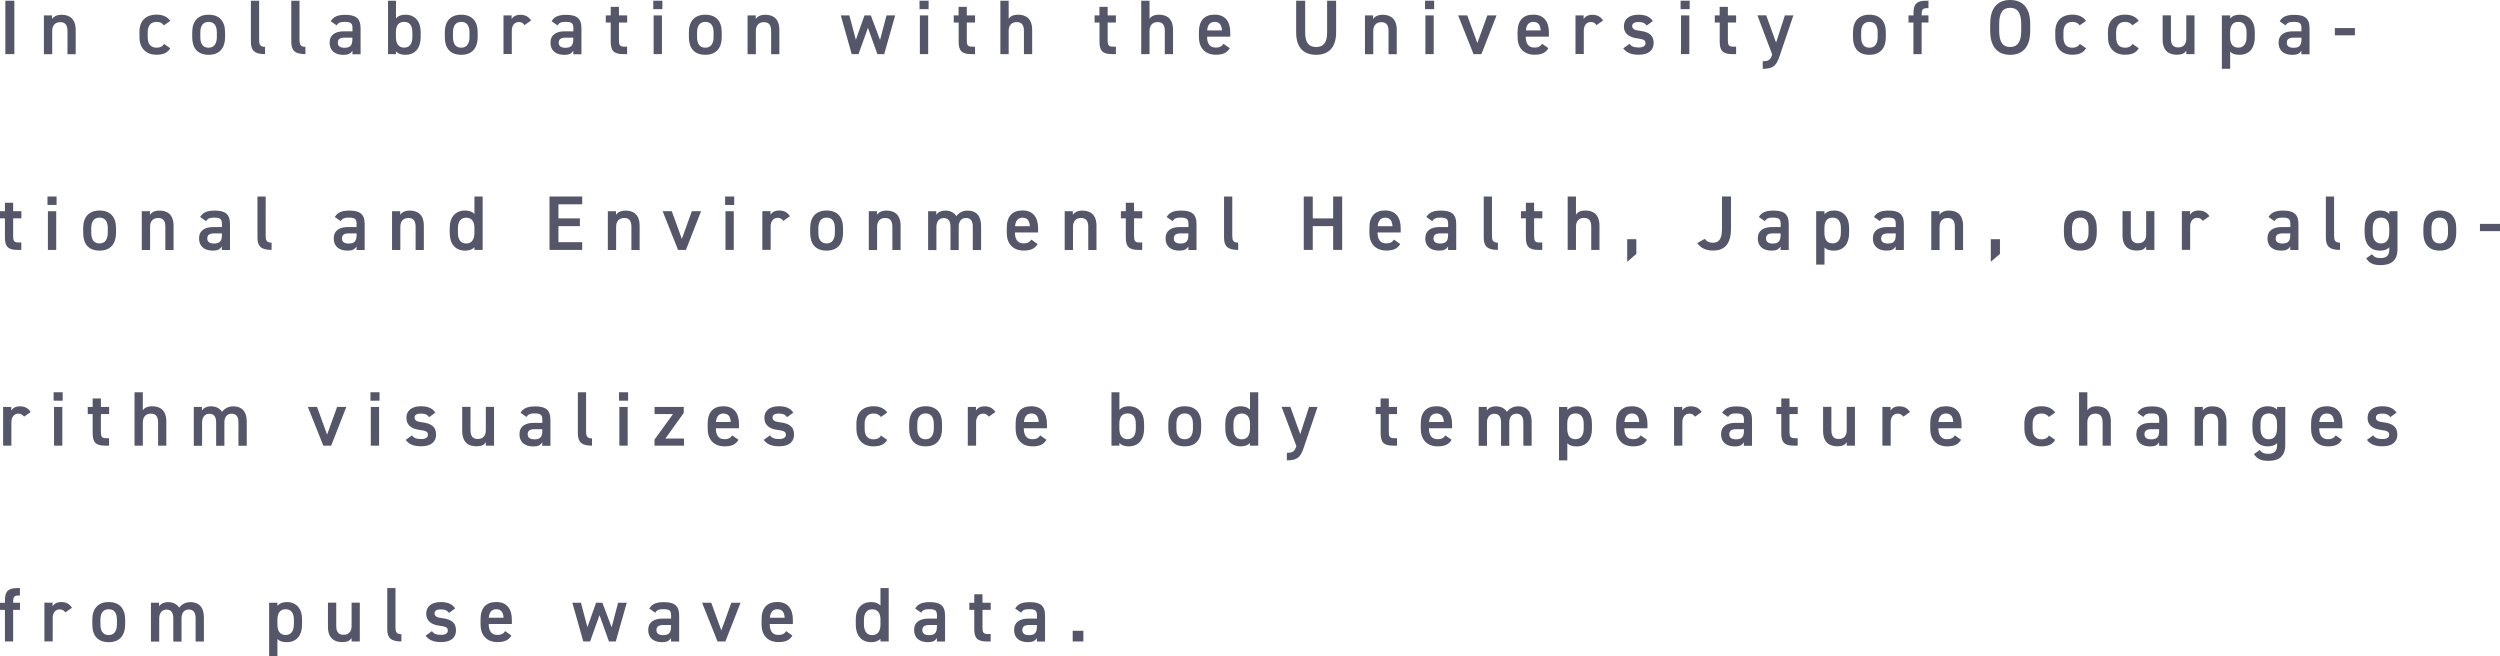 <?xml version="1.0" encoding="UTF-8"?><svg id="_レイヤー_2" xmlns="http://www.w3.org/2000/svg" viewBox="0 0 355.32 93.26"><defs><style>.cls-1{fill:#56566a;stroke-width:0px;}</style></defs><g id="_デザインアニメーション"><path class="cls-1" d="M2.04,7.69H.76V.1h1.28v7.59Z"/><path class="cls-1" d="M6.24,2.19h1.16v.5c.24-.33.64-.59,1.36-.59,1.13,0,2,.57,2,2.16v3.44h-1.17v-3.31c0-.97-.44-1.24-1.04-1.24-.73,0-1.13.5-1.13,1.23v3.32h-1.18V2.19Z"/><path class="cls-1" d="M24.2,6.85c-.36.65-1.01.93-1.96.93-1.54,0-2.42-.99-2.42-2.49v-.75c0-1.58.89-2.46,2.46-2.46.84,0,1.53.31,1.92.89l-.9.63c-.21-.3-.56-.49-1.03-.49-.86,0-1.28.55-1.28,1.5v.64c0,.86.31,1.53,1.28,1.53.46,0,.84-.17,1.04-.54l.89.62Z"/><path class="cls-1" d="M31.99,5.28c0,1.46-.72,2.51-2.33,2.51s-2.34-.99-2.34-2.51v-.69c0-1.62.86-2.5,2.34-2.5s2.33.88,2.33,2.5v.69ZM30.82,5.25v-.64c0-.96-.39-1.5-1.17-1.5s-1.18.55-1.18,1.5v.64c0,.86.29,1.53,1.18,1.53.84,0,1.17-.67,1.17-1.53Z"/><path class="cls-1" d="M35.65.1h1.18v5.59c0,.59.11.97.84.97v1.03c-1.43,0-2.01-.46-2.01-1.73V.1Z"/><path class="cls-1" d="M41.39.1h1.18v5.59c0,.59.11.97.84.97v1.03c-1.43,0-2.01-.46-2.01-1.73V.1Z"/><path class="cls-1" d="M48.91,4.45h1.19v-.46c0-.69-.26-.88-1.09-.88-.59,0-.89.07-1.16.5l-.85-.59c.4-.65.99-.91,2.08-.91,1.41,0,2.17.44,2.17,1.9v3.7h-1.16v-.51c-.26.43-.61.6-1.28.6-1.21,0-1.96-.62-1.96-1.72,0-1.18.87-1.63,2.05-1.63ZM50.09,5.35h-1.1c-.69,0-.98.24-.98.73s.37.71.93.71c.71,0,1.14-.22,1.14-1.18v-.26Z"/><path class="cls-1" d="M56.28,2.62c.3-.36.74-.53,1.32-.53,1.34,0,2.19.88,2.19,2.5v.69c0,1.46-.71,2.51-2.19,2.51-.62,0-1.05-.17-1.32-.5v.4h-1.13V.1h1.13v2.52ZM58.61,5.25v-.64c0-.96-.37-1.5-1.17-1.5s-1.16.53-1.17,1.43v.7c0,.86.31,1.53,1.17,1.53s1.17-.67,1.17-1.53Z"/><path class="cls-1" d="M67.89,5.28c0,1.46-.72,2.51-2.33,2.51s-2.34-.99-2.34-2.51v-.69c0-1.62.86-2.5,2.34-2.5s2.33.88,2.33,2.5v.69ZM66.73,5.25v-.64c0-.96-.39-1.5-1.17-1.5s-1.18.55-1.18,1.5v.64c0,.86.29,1.53,1.18,1.53.84,0,1.17-.67,1.17-1.53Z"/><path class="cls-1" d="M74.54,3.56c-.18-.25-.42-.43-.79-.43-.59,0-1.01.44-1.01,1.23v3.32h-1.18V2.19h1.16v.5c.21-.32.58-.59,1.23-.59.7,0,1.19.27,1.53.81l-.93.66Z"/><path class="cls-1" d="M80.3,4.45h1.19v-.46c0-.69-.26-.88-1.09-.88-.59,0-.89.07-1.16.5l-.85-.59c.4-.65.99-.91,2.08-.91,1.41,0,2.17.44,2.17,1.9v3.7h-1.16v-.51c-.26.43-.61.6-1.28.6-1.21,0-1.96-.62-1.96-1.72,0-1.18.87-1.63,2.05-1.63ZM81.49,5.35h-1.1c-.69,0-.98.24-.98.73s.37.71.93.71c.71,0,1.14-.22,1.14-1.18v-.26Z"/><path class="cls-1" d="M86.1,2.19h.7V.98h1.17v1.21h1.17v1.01h-1.17v2.52c0,.64.1.91.71.91h.45v1.06h-.54c-1.32,0-1.79-.45-1.79-1.75v-2.74h-.7v-1.01Z"/><path class="cls-1" d="M92.85.1h1.29v1.2h-1.29V.1ZM92.9,2.19h1.18v5.5h-1.18V2.19Z"/><path class="cls-1" d="M102.58,5.28c0,1.46-.72,2.51-2.33,2.51s-2.34-.99-2.34-2.51v-.69c0-1.62.86-2.5,2.34-2.5s2.33.88,2.33,2.5v.69ZM101.42,5.25v-.64c0-.96-.39-1.5-1.17-1.5s-1.18.55-1.18,1.5v.64c0,.86.29,1.53,1.18,1.53.84,0,1.17-.67,1.17-1.53Z"/><path class="cls-1" d="M106.25,2.19h1.16v.5c.24-.33.64-.59,1.36-.59,1.13,0,2,.57,2,2.16v3.44h-1.17v-3.31c0-.97-.44-1.24-1.04-1.24-.73,0-1.13.5-1.13,1.23v3.32h-1.18V2.19Z"/><path class="cls-1" d="M122.03,7.69h-.98l-1.55-5.5h1.22l.92,3.47,1.23-3.47h.9l1.31,3.49.92-3.49h1.23l-1.56,5.5h-.97l-1.34-3.74-1.34,3.74Z"/><path class="cls-1" d="M130.69.1h1.29v1.2h-1.29V.1ZM130.74,2.19h1.18v5.5h-1.18V2.19Z"/><path class="cls-1" d="M135.54,2.19h.7V.98h1.17v1.21h1.17v1.01h-1.17v2.52c0,.64.1.91.72.91h.45v1.06h-.54c-1.32,0-1.79-.45-1.79-1.75v-2.74h-.7v-1.01Z"/><path class="cls-1" d="M142.18.1h1.18v2.56c.23-.33.63-.57,1.34-.57,1.13,0,2,.57,2,2.16v3.44h-1.17v-3.31c0-.97-.44-1.24-1.04-1.24-.73,0-1.13.5-1.13,1.23v3.32h-1.18V.1Z"/><path class="cls-1" d="M155.56,2.19h.7V.98h1.17v1.21h1.17v1.01h-1.17v2.52c0,.64.1.91.72.91h.45v1.06h-.54c-1.32,0-1.79-.45-1.79-1.75v-2.74h-.7v-1.01Z"/><path class="cls-1" d="M162.2.1h1.18v2.56c.23-.33.63-.57,1.34-.57,1.13,0,2,.57,2,2.16v3.44h-1.17v-3.31c0-.97-.44-1.24-1.04-1.24-.73,0-1.13.5-1.13,1.23v3.32h-1.18V.1Z"/><path class="cls-1" d="M174.78,6.85c-.39.67-1,.93-1.97.93-1.57,0-2.41-1.02-2.41-2.49v-.75c0-1.62.79-2.46,2.23-2.46s2.22.9,2.22,2.53v.6h-3.29v.02c0,.86.33,1.53,1.2,1.53.65,0,.91-.2,1.13-.54l.88.62ZM171.57,4.32h2.1c-.04-.8-.37-1.21-1.04-1.21s-1,.46-1.06,1.21Z"/><path class="cls-1" d="M189.9.1v4.51c0,2.24-1.16,3.18-2.84,3.18s-2.84-.93-2.84-3.17V.1h1.28v4.52c0,1.45.52,2.06,1.56,2.06s1.56-.61,1.56-2.06V.1h1.28Z"/><path class="cls-1" d="M194,2.19h1.16v.5c.24-.33.64-.59,1.36-.59,1.13,0,2,.57,2,2.16v3.44h-1.17v-3.31c0-.97-.44-1.24-1.04-1.24-.73,0-1.13.5-1.13,1.23v3.32h-1.18V2.19Z"/><path class="cls-1" d="M202.54.1h1.29v1.2h-1.29V.1ZM202.59,2.19h1.18v5.5h-1.18V2.19Z"/><path class="cls-1" d="M212.7,2.19l-2.15,5.5h-1.12l-2.19-5.5h1.3l1.43,3.93,1.42-3.93h1.31Z"/><path class="cls-1" d="M220.07,6.85c-.39.67-1,.93-1.97.93-1.57,0-2.41-1.02-2.41-2.49v-.75c0-1.62.79-2.46,2.23-2.46s2.22.9,2.22,2.53v.6h-3.29v.02c0,.86.33,1.53,1.2,1.53.65,0,.91-.2,1.13-.54l.88.62ZM216.87,4.32h2.1c-.04-.8-.37-1.21-1.04-1.21s-1,.46-1.06,1.21Z"/><path class="cls-1" d="M226.9,3.56c-.18-.25-.42-.43-.79-.43-.59,0-1.01.44-1.01,1.23v3.32h-1.18V2.19h1.16v.5c.21-.32.58-.59,1.23-.59.7,0,1.19.27,1.53.81l-.93.66Z"/><path class="cls-1" d="M234.04,3.63c-.26-.34-.54-.5-1.2-.5-.5,0-.86.17-.86.56,0,.46.41.6,1.04.68,1.22.14,2.01.57,2.01,1.74,0,1.01-.69,1.67-2.11,1.67-1.12,0-1.76-.31-2.21-.91l.89-.64c.25.34.58.52,1.31.52.61,0,.96-.22.96-.6,0-.45-.29-.58-1.14-.69-1.04-.13-1.93-.57-1.93-1.73,0-.98.72-1.64,2.06-1.64.9,0,1.62.23,2.05.91l-.87.63Z"/><path class="cls-1" d="M238.86.1h1.29v1.2h-1.29V.1ZM238.92,2.19h1.18v5.5h-1.18V2.19Z"/><path class="cls-1" d="M243.71,2.19h.7V.98h1.17v1.21h1.17v1.01h-1.17v2.52c0,.64.1.91.72.91h.45v1.06h-.54c-1.32,0-1.79-.45-1.79-1.75v-2.74h-.7v-1.01Z"/><path class="cls-1" d="M251.03,2.19l1.4,3.87,1.25-3.87h1.21l-1.94,5.72c-.47,1.41-.88,1.87-2.42,1.87v-1.08c.77,0,1.08-.12,1.35-.95l-2.1-5.57h1.24Z"/><path class="cls-1" d="M268.03,5.28c0,1.46-.71,2.51-2.33,2.51s-2.34-.99-2.34-2.51v-.69c0-1.62.86-2.5,2.34-2.5s2.33.88,2.33,2.5v.69ZM266.87,5.25v-.64c0-.96-.38-1.5-1.17-1.5s-1.18.55-1.18,1.5v.64c0,.86.29,1.53,1.18,1.53.84,0,1.17-.67,1.17-1.53Z"/><path class="cls-1" d="M271.96,2.19v-.34c0-1.3.47-1.75,1.79-1.75h.34v1.06h-.25c-.62,0-.72.28-.72.91v.12h.97v1.01h-.97v4.49h-1.17V3.2h-.7v-1.01h.7Z"/><path class="cls-1" d="M285.7,7.79c-1.69,0-2.84-1.02-2.84-3.41v-.97c0-2.39,1.14-3.41,2.84-3.41s2.85,1.02,2.85,3.41v.97c0,2.39-1.14,3.41-2.85,3.41ZM284.14,4.38c0,1.64.55,2.3,1.56,2.3s1.57-.66,1.57-2.3v-.97c0-1.64-.56-2.3-1.57-2.3s-1.56.66-1.56,2.3v.97Z"/><path class="cls-1" d="M296.49,6.85c-.36.65-1.01.93-1.96.93-1.54,0-2.42-.99-2.42-2.49v-.75c0-1.58.89-2.46,2.46-2.46.84,0,1.53.31,1.91.89l-.9.63c-.21-.3-.56-.49-1.03-.49-.86,0-1.28.55-1.28,1.5v.64c0,.86.31,1.53,1.28,1.53.46,0,.84-.17,1.05-.54l.89.62Z"/><path class="cls-1" d="M303.98,6.85c-.36.65-1.01.93-1.96.93-1.54,0-2.42-.99-2.42-2.49v-.75c0-1.58.89-2.46,2.46-2.46.84,0,1.53.31,1.91.89l-.9.63c-.21-.3-.56-.49-1.03-.49-.86,0-1.28.55-1.28,1.5v.64c0,.86.31,1.53,1.28,1.53.46,0,.84-.17,1.05-.54l.89.62Z"/><path class="cls-1" d="M311.89,7.69h-1.16v-.5c-.25.4-.58.59-1.35.59-1.13,0-2.01-.58-2.01-2.17v-3.43h1.18v3.31c0,.98.44,1.25,1.06,1.25.73,0,1.12-.48,1.12-1.24v-3.32h1.17v5.5Z"/><path class="cls-1" d="M320.47,5.3c0,1.43-.7,2.49-2.17,2.49-.64,0-1.06-.15-1.33-.45v2.44h-1.18V2.19h1.18v.44c.28-.34.72-.54,1.34-.54,1.32,0,2.16.89,2.16,2.46v.75ZM319.3,5.25v-.64c0-.96-.39-1.5-1.17-1.5s-1.15.53-1.17,1.43v.7c0,.86.28,1.53,1.17,1.53.84,0,1.17-.67,1.17-1.53Z"/><path class="cls-1" d="M325.91,4.45h1.19v-.46c0-.69-.26-.88-1.09-.88-.59,0-.89.07-1.16.5l-.85-.59c.4-.65.99-.91,2.08-.91,1.41,0,2.17.44,2.17,1.9v3.7h-1.16v-.51c-.26.43-.6.6-1.28.6-1.21,0-1.96-.62-1.96-1.72,0-1.18.87-1.63,2.05-1.63ZM327.1,5.35h-1.1c-.69,0-.98.24-.98.73s.37.71.94.71c.71,0,1.14-.22,1.14-1.18v-.26Z"/><path class="cls-1" d="M331.85,3.99h2.85v1.03h-2.85v-1.03Z"/><path class="cls-1" d="M0,30.02h.7v-1.21h1.17v1.21h1.17v1.01h-1.17v2.52c0,.64.1.91.71.91h.45v1.06h-.54c-1.32,0-1.79-.45-1.79-1.75v-2.74h-.7v-1.01Z"/><path class="cls-1" d="M6.75,27.93h1.29v1.2h-1.29v-1.2ZM6.81,30.02h1.18v5.5h-1.18v-5.5Z"/><path class="cls-1" d="M16.49,33.11c0,1.46-.72,2.51-2.33,2.51s-2.34-.99-2.34-2.51v-.69c0-1.62.86-2.5,2.34-2.5s2.33.88,2.33,2.5v.69ZM15.32,33.07v-.64c0-.96-.39-1.5-1.17-1.5s-1.18.55-1.18,1.5v.64c0,.86.29,1.53,1.18,1.53.84,0,1.17-.67,1.17-1.53Z"/><path class="cls-1" d="M20.15,30.02h1.16v.5c.24-.33.64-.59,1.36-.59,1.13,0,2,.57,2,2.16v3.44h-1.17v-3.31c0-.97-.44-1.24-1.04-1.24-.73,0-1.13.5-1.13,1.23v3.32h-1.18v-5.5Z"/><path class="cls-1" d="M30.35,32.27h1.19v-.46c0-.69-.26-.88-1.09-.88-.59,0-.89.07-1.16.5l-.85-.59c.4-.65.99-.91,2.08-.91,1.41,0,2.17.44,2.17,1.9v3.7h-1.16v-.51c-.26.43-.6.6-1.28.6-1.21,0-1.96-.62-1.96-1.72,0-1.18.87-1.63,2.05-1.63ZM31.54,33.17h-1.1c-.69,0-.98.24-.98.73s.37.71.94.71c.71,0,1.14-.22,1.14-1.18v-.26Z"/><path class="cls-1" d="M36.58,27.93h1.18v5.59c0,.59.11.97.84.97v1.03c-1.43,0-2.01-.46-2.01-1.73v-5.86Z"/><path class="cls-1" d="M49.49,32.27h1.19v-.46c0-.69-.26-.88-1.09-.88-.59,0-.89.07-1.16.5l-.85-.59c.4-.65.99-.91,2.08-.91,1.41,0,2.17.44,2.17,1.9v3.7h-1.16v-.51c-.26.43-.6.6-1.28.6-1.21,0-1.96-.62-1.96-1.72,0-1.18.87-1.63,2.05-1.63ZM50.68,33.17h-1.1c-.69,0-.98.24-.98.73s.37.71.94.71c.71,0,1.14-.22,1.14-1.18v-.26Z"/><path class="cls-1" d="M55.72,30.02h1.16v.5c.24-.33.64-.59,1.36-.59,1.13,0,2,.57,2,2.16v3.44h-1.17v-3.31c0-.97-.44-1.24-1.04-1.24-.73,0-1.13.5-1.13,1.23v3.32h-1.18v-5.5Z"/><path class="cls-1" d="M67.43,27.93h1.17v7.59h-1.17v-.38c-.3.31-.72.48-1.32.48-1.46,0-2.19-1.04-2.19-2.49v-.75c0-1.58.86-2.46,2.19-2.46.57,0,1.01.17,1.32.48v-2.47ZM67.43,33.07v-.7c0-.9-.41-1.43-1.17-1.43s-1.18.54-1.18,1.5v.64c0,.86.33,1.53,1.18,1.53s1.17-.67,1.17-1.53Z"/><path class="cls-1" d="M82.75,27.93v1.11h-3.38v2h3.05v1.1h-3.05v2.28h3.38v1.1h-4.65v-7.59h4.65Z"/><path class="cls-1" d="M86.39,30.02h1.16v.5c.24-.33.64-.59,1.36-.59,1.13,0,2,.57,2,2.16v3.44h-1.17v-3.31c0-.97-.44-1.24-1.04-1.24-.73,0-1.13.5-1.13,1.23v3.32h-1.18v-5.5Z"/><path class="cls-1" d="M99.64,30.02l-2.15,5.5h-1.12l-2.19-5.5h1.3l1.43,3.93,1.42-3.93h1.31Z"/><path class="cls-1" d="M103.06,27.93h1.29v1.2h-1.29v-1.2ZM103.11,30.02h1.18v5.5h-1.18v-5.5Z"/><path class="cls-1" d="M111.33,31.39c-.18-.25-.42-.43-.79-.43-.59,0-1.01.44-1.01,1.23v3.32h-1.18v-5.5h1.16v.5c.21-.32.58-.59,1.23-.59.7,0,1.19.27,1.53.81l-.93.66Z"/><path class="cls-1" d="M119.82,33.11c0,1.46-.71,2.51-2.33,2.51s-2.34-.99-2.34-2.51v-.69c0-1.62.86-2.5,2.34-2.5s2.33.88,2.33,2.5v.69ZM118.66,33.07v-.64c0-.96-.38-1.5-1.17-1.5s-1.18.55-1.18,1.5v.64c0,.86.29,1.53,1.18,1.53.84,0,1.17-.67,1.17-1.53Z"/><path class="cls-1" d="M123.48,30.02h1.16v.5c.24-.33.64-.59,1.36-.59,1.13,0,2,.57,2,2.16v3.44h-1.17v-3.31c0-.97-.44-1.24-1.04-1.24-.73,0-1.13.5-1.13,1.23v3.32h-1.18v-5.5Z"/><path class="cls-1" d="M131.91,30.02h1.16v.5c.22-.33.64-.59,1.29-.59.69,0,1.24.27,1.57.79.36-.5.92-.79,1.61-.79,1.19,0,1.9.73,1.9,2.16v3.44h-1.18v-3.31c0-.9-.37-1.24-.98-1.24s-1,.44-1.02,1.18v3.38h-1.17v-3.31c0-.94-.41-1.24-.97-1.24-.6,0-1.03.46-1.03,1.23v3.32h-1.18v-5.5Z"/><path class="cls-1" d="M147.47,34.68c-.38.67-1,.93-1.97.93-1.57,0-2.41-1.02-2.41-2.49v-.75c0-1.62.79-2.46,2.23-2.46s2.22.9,2.22,2.53v.6h-3.29v.02c0,.86.33,1.53,1.2,1.53.65,0,.91-.2,1.13-.54l.88.62ZM144.27,32.15h2.1c-.04-.8-.37-1.21-1.04-1.21s-1,.46-1.06,1.21Z"/><path class="cls-1" d="M151.32,30.02h1.16v.5c.24-.33.64-.59,1.36-.59,1.13,0,2,.57,2,2.16v3.44h-1.17v-3.31c0-.97-.44-1.24-1.04-1.24-.73,0-1.13.5-1.13,1.23v3.32h-1.18v-5.5Z"/><path class="cls-1" d="M159.31,30.02h.7v-1.21h1.17v1.21h1.17v1.01h-1.17v2.52c0,.64.1.91.71.91h.45v1.06h-.54c-1.32,0-1.79-.45-1.79-1.75v-2.74h-.7v-1.01Z"/><path class="cls-1" d="M167.72,32.27h1.19v-.46c0-.69-.26-.88-1.09-.88-.59,0-.89.07-1.16.5l-.85-.59c.4-.65.99-.91,2.08-.91,1.41,0,2.17.44,2.17,1.9v3.7h-1.16v-.51c-.26.43-.61.6-1.28.6-1.21,0-1.96-.62-1.96-1.72,0-1.18.87-1.63,2.05-1.63ZM168.91,33.17h-1.1c-.69,0-.98.24-.98.73s.37.71.93.71c.71,0,1.14-.22,1.14-1.18v-.26Z"/><path class="cls-1" d="M173.96,27.93h1.18v5.59c0,.59.11.97.84.97v1.03c-1.43,0-2.01-.46-2.01-1.73v-5.86Z"/><path class="cls-1" d="M186.58,31.04h2.9v-3.11h1.28v7.59h-1.28v-3.38h-2.9v3.38h-1.28v-7.59h1.28v3.11Z"/><path class="cls-1" d="M199.01,34.68c-.38.67-1,.93-1.97.93-1.57,0-2.41-1.02-2.41-2.49v-.75c0-1.62.79-2.46,2.23-2.46s2.22.9,2.22,2.53v.6h-3.29v.02c0,.86.33,1.53,1.2,1.53.65,0,.91-.2,1.13-.54l.88.62ZM195.81,32.15h2.1c-.04-.8-.37-1.21-1.04-1.21s-1,.46-1.06,1.21Z"/><path class="cls-1" d="M204.63,32.27h1.19v-.46c0-.69-.26-.88-1.09-.88-.59,0-.89.07-1.16.5l-.85-.59c.4-.65.99-.91,2.08-.91,1.41,0,2.17.44,2.17,1.9v3.7h-1.16v-.51c-.26.43-.61.6-1.28.6-1.21,0-1.96-.62-1.96-1.72,0-1.18.87-1.63,2.05-1.63ZM205.82,33.17h-1.1c-.69,0-.98.24-.98.73s.37.71.93.71c.71,0,1.14-.22,1.14-1.18v-.26Z"/><path class="cls-1" d="M210.87,27.93h1.18v5.59c0,.59.11.97.84.97v1.03c-1.43,0-2.01-.46-2.01-1.73v-5.86Z"/><path class="cls-1" d="M216.17,30.02h.7v-1.21h1.17v1.21h1.17v1.01h-1.17v2.52c0,.64.1.91.71.91h.45v1.06h-.54c-1.32,0-1.79-.45-1.79-1.75v-2.74h-.7v-1.01Z"/><path class="cls-1" d="M222.81,27.93h1.18v2.56c.23-.33.63-.57,1.34-.57,1.13,0,2,.57,2,2.16v3.44h-1.17v-3.31c0-.97-.44-1.24-1.04-1.24-.73,0-1.13.5-1.13,1.23v3.32h-1.18v-7.59Z"/><path class="cls-1" d="M232.57,36.09l-1.3,1.11v-3.2h1.3v2.09Z"/><path class="cls-1" d="M242.29,33.95c.24.33.62.55,1.11.55.89,0,1.34-.48,1.34-1.99v-4.59h1.28v4.59c0,2.25-.97,3.1-2.56,3.1-.97,0-1.76-.35-2.23-1.06l1.07-.61Z"/><path class="cls-1" d="M251.89,32.27h1.19v-.46c0-.69-.26-.88-1.09-.88-.59,0-.89.07-1.16.5l-.85-.59c.4-.65.99-.91,2.08-.91,1.41,0,2.17.44,2.17,1.9v3.7h-1.16v-.51c-.26.43-.61.6-1.28.6-1.21,0-1.96-.62-1.96-1.72,0-1.18.87-1.63,2.05-1.63ZM253.08,33.17h-1.1c-.69,0-.98.24-.98.73s.37.71.93.71c.71,0,1.14-.22,1.14-1.18v-.26Z"/><path class="cls-1" d="M262.81,33.13c0,1.43-.7,2.49-2.17,2.49-.64,0-1.06-.15-1.33-.45v2.44h-1.18v-7.59h1.18v.44c.27-.34.71-.54,1.34-.54,1.32,0,2.16.89,2.16,2.46v.75ZM261.64,33.07v-.64c0-.96-.38-1.5-1.17-1.5s-1.16.53-1.17,1.43v.7c0,.86.27,1.53,1.17,1.53.84,0,1.17-.67,1.17-1.53Z"/><path class="cls-1" d="M268.25,32.27h1.19v-.46c0-.69-.26-.88-1.09-.88-.59,0-.89.07-1.16.5l-.85-.59c.4-.65.99-.91,2.08-.91,1.41,0,2.17.44,2.17,1.9v3.7h-1.16v-.51c-.26.43-.6.6-1.28.6-1.21,0-1.96-.62-1.96-1.72,0-1.18.87-1.63,2.05-1.63ZM269.44,33.17h-1.1c-.69,0-.98.24-.98.73s.37.71.94.71c.71,0,1.14-.22,1.14-1.18v-.26Z"/><path class="cls-1" d="M274.49,30.02h1.16v.5c.24-.33.64-.59,1.36-.59,1.13,0,2,.57,2,2.16v3.44h-1.17v-3.31c0-.97-.44-1.24-1.04-1.24-.73,0-1.13.5-1.13,1.23v3.32h-1.18v-5.5Z"/><path class="cls-1" d="M284.25,36.09l-1.3,1.11v-3.2h1.3v2.09Z"/><path class="cls-1" d="M298.01,33.11c0,1.46-.71,2.51-2.33,2.51s-2.34-.99-2.34-2.51v-.69c0-1.62.86-2.5,2.34-2.5s2.33.88,2.33,2.5v.69ZM296.84,33.07v-.64c0-.96-.38-1.5-1.17-1.5s-1.18.55-1.18,1.5v.64c0,.86.29,1.53,1.18,1.53.84,0,1.17-.67,1.17-1.53Z"/><path class="cls-1" d="M306.19,35.52h-1.16v-.5c-.25.4-.58.59-1.35.59-1.13,0-2.01-.58-2.01-2.17v-3.43h1.18v3.31c0,.98.44,1.25,1.06,1.25.73,0,1.12-.48,1.12-1.24v-3.32h1.17v5.5Z"/><path class="cls-1" d="M313.08,31.39c-.18-.25-.42-.43-.79-.43-.59,0-1.01.44-1.01,1.23v3.32h-1.18v-5.5h1.16v.5c.21-.32.58-.59,1.23-.59.7,0,1.19.27,1.53.81l-.93.66Z"/><path class="cls-1" d="M324.33,32.27h1.19v-.46c0-.69-.26-.88-1.09-.88-.59,0-.89.07-1.16.5l-.85-.59c.4-.65.99-.91,2.08-.91,1.41,0,2.17.44,2.17,1.9v3.7h-1.16v-.51c-.26.43-.61.6-1.28.6-1.21,0-1.96-.62-1.96-1.72,0-1.18.87-1.63,2.05-1.63ZM325.52,33.17h-1.1c-.69,0-.98.24-.98.73s.37.71.93.71c.71,0,1.14-.22,1.14-1.18v-.26Z"/><path class="cls-1" d="M330.56,27.93h1.18v5.59c0,.59.11.97.84.97v1.03c-1.43,0-2.01-.46-2.01-1.73v-5.86Z"/><path class="cls-1" d="M339.58,30.02h1.17v5.39c0,1.69-.97,2.27-2.4,2.27-.99,0-1.61-.25-2.05-.96l.83-.59c.24.36.58.55,1.19.55.88,0,1.27-.37,1.27-1.27v-.25c-.3.31-.74.46-1.32.46-1.46,0-2.19-1.04-2.19-2.49v-.75c0-1.58.86-2.46,2.19-2.46.59,0,1.02.18,1.32.48v-.38ZM339.58,33.07v-.64c0-.95-.38-1.5-1.17-1.5s-1.18.54-1.18,1.5v.64c0,.86.33,1.53,1.18,1.53s1.17-.67,1.17-1.53Z"/><path class="cls-1" d="M349.1,33.11c0,1.46-.72,2.51-2.33,2.51s-2.34-.99-2.34-2.51v-.69c0-1.62.86-2.5,2.34-2.5s2.33.88,2.33,2.5v.69ZM347.93,33.07v-.64c0-.96-.39-1.5-1.17-1.5s-1.18.55-1.18,1.5v.64c0,.86.29,1.53,1.18,1.53.84,0,1.17-.67,1.17-1.53Z"/><path class="cls-1" d="M352.47,31.82h2.85v1.03h-2.85v-1.03Z"/><path class="cls-1" d="M3.42,59.22c-.18-.25-.42-.43-.79-.43-.59,0-1.01.44-1.01,1.23v3.32H.44v-5.5h1.16v.5c.21-.32.58-.59,1.23-.59.7,0,1.19.27,1.53.81l-.94.66Z"/><path class="cls-1" d="M7.62,55.75h1.29v1.2h-1.29v-1.2ZM7.68,57.84h1.18v5.5h-1.18v-5.5Z"/><path class="cls-1" d="M12.47,57.84h.7v-1.21h1.17v1.21h1.17v1.01h-1.17v2.52c0,.64.1.91.71.91h.45v1.06h-.54c-1.32,0-1.79-.45-1.79-1.75v-2.74h-.7v-1.01Z"/><path class="cls-1" d="M19.12,55.75h1.18v2.56c.23-.33.63-.57,1.34-.57,1.13,0,2,.57,2,2.16v3.44h-1.17v-3.31c0-.97-.44-1.24-1.04-1.24-.73,0-1.13.5-1.13,1.23v3.32h-1.18v-7.59Z"/><path class="cls-1" d="M27.54,57.84h1.16v.5c.22-.33.64-.59,1.29-.59.69,0,1.24.27,1.57.79.36-.5.92-.79,1.61-.79,1.19,0,1.9.73,1.9,2.16v3.44h-1.18v-3.31c0-.9-.37-1.24-.98-1.24s-1,.44-1.02,1.18v3.38h-1.17v-3.31c0-.94-.41-1.24-.97-1.24-.61,0-1.03.46-1.03,1.23v3.32h-1.18v-5.5Z"/><path class="cls-1" d="M49.22,57.84l-2.15,5.5h-1.12l-2.19-5.5h1.3l1.43,3.93,1.42-3.93h1.31Z"/><path class="cls-1" d="M52.65,55.75h1.29v1.2h-1.29v-1.2ZM52.7,57.84h1.18v5.5h-1.18v-5.5Z"/><path class="cls-1" d="M60.98,59.28c-.26-.34-.54-.5-1.2-.5-.5,0-.86.17-.86.56,0,.46.41.6,1.05.68,1.22.14,2.01.57,2.01,1.74,0,1.01-.69,1.67-2.11,1.67-1.12,0-1.76-.31-2.21-.91l.89-.64c.25.34.58.52,1.31.52.6,0,.96-.22.96-.6,0-.45-.29-.58-1.14-.69-1.04-.13-1.92-.57-1.92-1.73,0-.98.71-1.64,2.06-1.64.9,0,1.62.23,2.05.91l-.87.63Z"/><path class="cls-1" d="M70.21,63.34h-1.16v-.5c-.25.4-.58.59-1.35.59-1.13,0-2.01-.58-2.01-2.17v-3.43h1.18v3.31c0,.98.44,1.25,1.06,1.25.73,0,1.12-.48,1.12-1.24v-3.32h1.17v5.5Z"/><path class="cls-1" d="M75.89,60.1h1.19v-.46c0-.69-.26-.88-1.09-.88-.59,0-.89.07-1.16.5l-.85-.59c.4-.65.99-.91,2.08-.91,1.41,0,2.17.44,2.17,1.9v3.7h-1.16v-.51c-.26.43-.6.6-1.28.6-1.21,0-1.96-.62-1.96-1.72,0-1.18.87-1.63,2.05-1.63ZM77.08,61h-1.1c-.69,0-.98.24-.98.73s.37.71.94.71c.71,0,1.14-.22,1.14-1.18v-.26Z"/><path class="cls-1" d="M82.12,55.75h1.18v5.59c0,.59.11.97.84.97v1.03c-1.43,0-2.01-.46-2.01-1.73v-5.86Z"/><path class="cls-1" d="M87.98,55.75h1.29v1.2h-1.29v-1.2ZM88.03,57.84h1.18v5.5h-1.18v-5.5Z"/><path class="cls-1" d="M95.65,58.85h-2.62v-1.01h4.15v.85l-2.61,3.64h2.65v1.01h-4.2v-.85l2.63-3.64Z"/><path class="cls-1" d="M104.96,62.51c-.39.67-1,.93-1.97.93-1.57,0-2.41-1.02-2.41-2.49v-.75c0-1.62.79-2.46,2.23-2.46s2.22.9,2.22,2.53v.6h-3.29v.02c0,.86.33,1.53,1.2,1.53.65,0,.91-.2,1.13-.54l.88.62ZM101.76,59.98h2.1c-.04-.8-.37-1.21-1.04-1.21s-1,.46-1.06,1.21Z"/><path class="cls-1" d="M111.86,59.28c-.26-.34-.54-.5-1.2-.5-.5,0-.86.17-.86.56,0,.46.41.6,1.05.68,1.22.14,2.01.57,2.01,1.74,0,1.01-.69,1.67-2.11,1.67-1.12,0-1.76-.31-2.21-.91l.89-.64c.25.34.58.52,1.31.52.6,0,.96-.22.96-.6,0-.45-.29-.58-1.14-.69-1.04-.13-1.92-.57-1.92-1.73,0-.98.71-1.64,2.06-1.64.9,0,1.62.23,2.05.91l-.87.63Z"/><path class="cls-1" d="M126.1,62.51c-.36.65-1.01.93-1.96.93-1.54,0-2.42-.99-2.42-2.49v-.75c0-1.58.89-2.46,2.46-2.46.84,0,1.53.31,1.92.89l-.9.63c-.21-.3-.56-.49-1.03-.49-.86,0-1.28.55-1.28,1.5v.64c0,.86.31,1.53,1.28,1.53.46,0,.84-.17,1.04-.54l.89.62Z"/><path class="cls-1" d="M133.89,60.93c0,1.46-.72,2.51-2.33,2.51s-2.34-.99-2.34-2.51v-.69c0-1.62.86-2.5,2.34-2.5s2.33.88,2.33,2.5v.69ZM132.72,60.9v-.64c0-.96-.39-1.5-1.17-1.5s-1.18.55-1.18,1.5v.64c0,.86.29,1.53,1.18,1.53.84,0,1.17-.67,1.17-1.53Z"/><path class="cls-1" d="M140.53,59.22c-.18-.25-.42-.43-.79-.43-.59,0-1.01.44-1.01,1.23v3.32h-1.18v-5.5h1.16v.5c.21-.32.58-.59,1.23-.59.7,0,1.19.27,1.53.81l-.93.66Z"/><path class="cls-1" d="M148.73,62.51c-.39.67-1,.93-1.97.93-1.57,0-2.41-1.02-2.41-2.49v-.75c0-1.62.79-2.46,2.23-2.46s2.22.9,2.22,2.53v.6h-3.29v.02c0,.86.33,1.53,1.2,1.53.65,0,.91-.2,1.13-.54l.88.62ZM145.53,59.98h2.1c-.04-.8-.37-1.21-1.04-1.21s-1,.46-1.06,1.21Z"/><path class="cls-1" d="M159.1,58.27c.3-.36.74-.53,1.32-.53,1.34,0,2.19.88,2.19,2.5v.69c0,1.46-.71,2.51-2.19,2.51-.62,0-1.05-.17-1.32-.5v.4h-1.13v-7.59h1.13v2.52ZM161.43,60.9v-.64c0-.96-.37-1.5-1.17-1.5s-1.16.53-1.17,1.43v.7c0,.86.31,1.53,1.17,1.53s1.17-.67,1.17-1.53Z"/><path class="cls-1" d="M170.72,60.93c0,1.46-.71,2.51-2.33,2.51s-2.34-.99-2.34-2.51v-.69c0-1.62.86-2.5,2.34-2.5s2.33.88,2.33,2.5v.69ZM169.55,60.9v-.64c0-.96-.38-1.5-1.17-1.5s-1.18.55-1.18,1.5v.64c0,.86.29,1.53,1.18,1.53.84,0,1.17-.67,1.17-1.53Z"/><path class="cls-1" d="M177.66,55.75h1.17v7.59h-1.17v-.38c-.3.31-.71.48-1.32.48-1.46,0-2.19-1.04-2.19-2.49v-.75c0-1.58.86-2.46,2.19-2.46.57,0,1.01.17,1.32.48v-2.47ZM177.66,60.9v-.7c0-.9-.41-1.43-1.17-1.43s-1.18.54-1.18,1.5v.64c0,.86.33,1.53,1.18,1.53s1.17-.67,1.17-1.53Z"/><path class="cls-1" d="M183.4,57.84l1.4,3.87,1.25-3.87h1.21l-1.94,5.72c-.47,1.41-.88,1.87-2.42,1.87v-1.08c.77,0,1.08-.12,1.35-.95l-2.1-5.57h1.24Z"/><path class="cls-1" d="M195.52,57.84h.7v-1.21h1.17v1.21h1.17v1.01h-1.17v2.52c0,.64.1.91.72.91h.45v1.06h-.54c-1.32,0-1.79-.45-1.79-1.75v-2.74h-.7v-1.01Z"/><path class="cls-1" d="M206.31,62.51c-.39.67-1,.93-1.97.93-1.57,0-2.41-1.02-2.41-2.49v-.75c0-1.62.79-2.46,2.23-2.46s2.22.9,2.22,2.53v.6h-3.29v.02c0,.86.33,1.53,1.2,1.53.65,0,.91-.2,1.13-.54l.88.62ZM203.11,59.98h2.1c-.04-.8-.37-1.21-1.04-1.21s-1,.46-1.06,1.21Z"/><path class="cls-1" d="M210.16,57.84h1.16v.5c.22-.33.64-.59,1.29-.59.69,0,1.24.27,1.57.79.36-.5.92-.79,1.61-.79,1.19,0,1.9.73,1.9,2.16v3.44h-1.18v-3.31c0-.9-.37-1.24-.98-1.24s-1,.44-1.02,1.18v3.38h-1.17v-3.31c0-.94-.41-1.24-.97-1.24-.6,0-1.03.46-1.03,1.23v3.32h-1.18v-5.5Z"/><path class="cls-1" d="M226.26,60.96c0,1.43-.7,2.49-2.17,2.49-.64,0-1.06-.15-1.33-.45v2.44h-1.18v-7.59h1.18v.44c.27-.34.71-.54,1.34-.54,1.32,0,2.16.89,2.16,2.46v.75ZM225.09,60.9v-.64c0-.96-.38-1.5-1.17-1.5s-1.16.53-1.17,1.43v.7c0,.86.27,1.53,1.17,1.53.84,0,1.17-.67,1.17-1.53Z"/><path class="cls-1" d="M234.08,62.51c-.39.67-1,.93-1.97.93-1.57,0-2.41-1.02-2.41-2.49v-.75c0-1.62.79-2.46,2.23-2.46s2.22.9,2.22,2.53v.6h-3.29v.02c0,.86.33,1.53,1.2,1.53.65,0,.91-.2,1.13-.54l.88.62ZM230.88,59.98h2.1c-.04-.8-.37-1.21-1.04-1.21s-1,.46-1.06,1.21Z"/><path class="cls-1" d="M240.91,59.22c-.18-.25-.42-.43-.79-.43-.59,0-1.01.44-1.01,1.23v3.32h-1.18v-5.5h1.16v.5c.21-.32.58-.59,1.23-.59.7,0,1.19.27,1.53.81l-.93.66Z"/><path class="cls-1" d="M246.67,60.1h1.19v-.46c0-.69-.26-.88-1.09-.88-.59,0-.89.07-1.16.5l-.85-.59c.4-.65.99-.91,2.08-.91,1.41,0,2.17.44,2.17,1.9v3.7h-1.16v-.51c-.26.43-.6.6-1.28.6-1.21,0-1.96-.62-1.96-1.72,0-1.18.87-1.63,2.05-1.63ZM247.86,61h-1.1c-.69,0-.98.24-.98.73s.37.71.94.71c.71,0,1.14-.22,1.14-1.18v-.26Z"/><path class="cls-1" d="M252.47,57.84h.7v-1.21h1.17v1.21h1.17v1.01h-1.17v2.52c0,.64.1.91.71.91h.45v1.06h-.54c-1.32,0-1.79-.45-1.79-1.75v-2.74h-.7v-1.01Z"/><path class="cls-1" d="M263.63,63.34h-1.16v-.5c-.25.4-.58.59-1.35.59-1.13,0-2.01-.58-2.01-2.17v-3.43h1.18v3.31c0,.98.44,1.25,1.06,1.25.73,0,1.12-.48,1.12-1.24v-3.32h1.17v5.5Z"/><path class="cls-1" d="M270.52,59.22c-.18-.25-.42-.43-.79-.43-.59,0-1.01.44-1.01,1.23v3.32h-1.18v-5.5h1.16v.5c.21-.32.58-.59,1.23-.59.7,0,1.19.27,1.53.81l-.94.66Z"/><path class="cls-1" d="M278.72,62.51c-.39.67-1,.93-1.97.93-1.57,0-2.41-1.02-2.41-2.49v-.75c0-1.62.79-2.46,2.23-2.46s2.22.9,2.22,2.53v.6h-3.29v.02c0,.86.33,1.53,1.2,1.53.65,0,.91-.2,1.13-.54l.88.62ZM275.51,59.98h2.1c-.04-.8-.37-1.21-1.04-1.21s-1,.46-1.06,1.21Z"/><path class="cls-1" d="M292.1,62.51c-.36.65-1.01.93-1.96.93-1.54,0-2.42-.99-2.42-2.49v-.75c0-1.58.89-2.46,2.46-2.46.84,0,1.53.31,1.92.89l-.9.63c-.21-.3-.56-.49-1.03-.49-.86,0-1.28.55-1.28,1.5v.64c0,.86.31,1.53,1.28,1.53.46,0,.84-.17,1.04-.54l.89.62Z"/><path class="cls-1" d="M295.49,55.75h1.18v2.56c.23-.33.63-.57,1.34-.57,1.13,0,2,.57,2,2.16v3.44h-1.17v-3.31c0-.97-.44-1.24-1.04-1.24-.73,0-1.13.5-1.13,1.23v3.32h-1.18v-7.59Z"/><path class="cls-1" d="M305.69,60.1h1.19v-.46c0-.69-.26-.88-1.09-.88-.59,0-.89.07-1.16.5l-.85-.59c.4-.65.99-.91,2.08-.91,1.41,0,2.17.44,2.17,1.9v3.7h-1.16v-.51c-.26.43-.6.6-1.28.6-1.21,0-1.96-.62-1.96-1.72,0-1.18.87-1.63,2.05-1.63ZM306.87,61h-1.1c-.69,0-.98.24-.98.73s.37.71.94.71c.71,0,1.14-.22,1.14-1.18v-.26Z"/><path class="cls-1" d="M311.92,57.84h1.16v.5c.24-.33.64-.59,1.36-.59,1.13,0,2,.57,2,2.16v3.44h-1.17v-3.31c0-.97-.44-1.24-1.04-1.24-.73,0-1.13.5-1.13,1.23v3.32h-1.18v-5.5Z"/><path class="cls-1" d="M323.63,57.84h1.17v5.39c0,1.69-.97,2.27-2.4,2.27-.99,0-1.61-.25-2.05-.96l.83-.59c.24.36.58.55,1.19.55.88,0,1.27-.37,1.27-1.27v-.25c-.3.31-.74.46-1.32.46-1.46,0-2.19-1.04-2.19-2.49v-.75c0-1.58.86-2.46,2.19-2.46.59,0,1.02.18,1.32.48v-.38ZM323.63,60.9v-.64c0-.95-.38-1.5-1.17-1.5s-1.18.54-1.18,1.5v.64c0,.86.33,1.53,1.18,1.53s1.17-.67,1.17-1.53Z"/><path class="cls-1" d="M332.85,62.51c-.39.67-1,.93-1.97.93-1.57,0-2.41-1.02-2.41-2.49v-.75c0-1.62.79-2.46,2.23-2.46s2.22.9,2.22,2.53v.6h-3.29v.02c0,.86.33,1.53,1.2,1.53.65,0,.91-.2,1.13-.54l.88.62ZM329.64,59.98h2.1c-.04-.8-.37-1.21-1.04-1.21s-1,.46-1.06,1.21Z"/><path class="cls-1" d="M339.74,59.28c-.26-.34-.54-.5-1.2-.5-.5,0-.86.17-.86.56,0,.46.41.6,1.04.68,1.22.14,2.01.57,2.01,1.74,0,1.01-.69,1.67-2.11,1.67-1.12,0-1.76-.31-2.21-.91l.89-.64c.25.34.58.52,1.31.52.61,0,.96-.22.96-.6,0-.45-.29-.58-1.14-.69-1.04-.13-1.93-.57-1.93-1.73,0-.98.72-1.64,2.06-1.64.9,0,1.62.23,2.05.91l-.87.63Z"/><path class="cls-1" d="M.7,85.67v-.34c0-1.3.47-1.75,1.79-1.75h.34v1.06h-.25c-.62,0-.71.28-.71.91v.12h.97v1.01h-.97v4.49H.7v-4.49h-.7v-1.01h.7Z"/><path class="cls-1" d="M9.29,87.04c-.18-.25-.42-.43-.79-.43-.59,0-1.01.44-1.01,1.23v3.32h-1.18v-5.5h1.16v.5c.21-.32.58-.59,1.23-.59.7,0,1.19.27,1.53.81l-.94.66Z"/><path class="cls-1" d="M17.79,88.76c0,1.46-.71,2.51-2.33,2.51s-2.34-.99-2.34-2.51v-.69c0-1.62.86-2.5,2.34-2.5s2.33.88,2.33,2.5v.69ZM16.62,88.73v-.64c0-.96-.38-1.5-1.17-1.5s-1.18.55-1.18,1.5v.64c0,.86.29,1.53,1.18,1.53.84,0,1.17-.67,1.17-1.53Z"/><path class="cls-1" d="M21.45,85.67h1.16v.5c.22-.33.64-.59,1.29-.59.69,0,1.24.27,1.57.79.36-.5.92-.79,1.61-.79,1.19,0,1.9.73,1.9,2.16v3.44h-1.18v-3.31c0-.9-.37-1.24-.98-1.24s-1,.44-1.02,1.18v3.38h-1.17v-3.31c0-.94-.41-1.24-.97-1.24-.61,0-1.03.46-1.03,1.23v3.32h-1.18v-5.5Z"/><path class="cls-1" d="M42.93,88.78c0,1.43-.7,2.49-2.17,2.49-.64,0-1.06-.15-1.33-.45v2.44h-1.18v-7.59h1.18v.44c.28-.34.72-.54,1.34-.54,1.32,0,2.16.89,2.16,2.46v.75ZM41.77,88.73v-.64c0-.96-.39-1.5-1.17-1.5s-1.15.53-1.17,1.43v.7c0,.86.28,1.53,1.17,1.53.84,0,1.17-.67,1.17-1.53Z"/><path class="cls-1" d="M51.13,91.17h-1.16v-.5c-.25.4-.58.59-1.35.59-1.13,0-2.01-.58-2.01-2.17v-3.43h1.18v3.31c0,.98.44,1.25,1.06,1.25.73,0,1.12-.48,1.12-1.24v-3.32h1.17v5.5Z"/><path class="cls-1" d="M55.03,83.58h1.18v5.59c0,.59.11.97.84.97v1.03c-1.43,0-2.01-.46-2.01-1.73v-5.86Z"/><path class="cls-1" d="M63.82,87.11c-.26-.34-.54-.5-1.2-.5-.5,0-.86.17-.86.56,0,.46.41.6,1.04.68,1.22.14,2.01.57,2.01,1.74,0,1.01-.69,1.67-2.11,1.67-1.12,0-1.76-.31-2.21-.91l.89-.64c.25.34.58.52,1.31.52.61,0,.96-.22.96-.6,0-.45-.29-.58-1.14-.69-1.04-.13-1.93-.57-1.93-1.73,0-.98.72-1.64,2.06-1.64.9,0,1.62.23,2.05.91l-.87.63Z"/><path class="cls-1" d="M72.68,90.33c-.39.67-1,.93-1.97.93-1.57,0-2.41-1.02-2.41-2.49v-.75c0-1.62.79-2.46,2.23-2.46s2.22.9,2.22,2.53v.6h-3.29v.02c0,.86.33,1.53,1.2,1.53.65,0,.91-.2,1.13-.54l.88.62ZM69.47,87.8h2.1c-.04-.8-.37-1.21-1.04-1.21s-1,.46-1.06,1.21Z"/><path class="cls-1" d="M83.88,91.17h-.98l-1.55-5.5h1.22l.92,3.47,1.23-3.47h.9l1.31,3.49.92-3.49h1.23l-1.56,5.5h-.97l-1.34-3.74-1.34,3.74Z"/><path class="cls-1" d="M94.19,87.92h1.19v-.46c0-.69-.26-.88-1.09-.88-.59,0-.89.07-1.16.5l-.85-.59c.4-.65.99-.91,2.08-.91,1.41,0,2.17.44,2.17,1.9v3.7h-1.16v-.51c-.26.43-.61.6-1.28.6-1.21,0-1.96-.62-1.96-1.72,0-1.18.87-1.63,2.05-1.63ZM95.38,88.83h-1.1c-.69,0-.98.24-.98.73s.37.71.93.71c.71,0,1.14-.22,1.14-1.18v-.26Z"/><path class="cls-1" d="M105.25,85.67l-2.15,5.5h-1.12l-2.19-5.5h1.3l1.43,3.93,1.42-3.93h1.31Z"/><path class="cls-1" d="M112.62,90.33c-.38.67-1,.93-1.97.93-1.57,0-2.41-1.02-2.41-2.49v-.75c0-1.62.79-2.46,2.23-2.46s2.22.9,2.22,2.53v.6h-3.29v.02c0,.86.33,1.53,1.2,1.53.65,0,.91-.2,1.13-.54l.88.62ZM109.42,87.8h2.1c-.04-.8-.37-1.21-1.04-1.21s-1,.46-1.06,1.21Z"/><path class="cls-1" d="M125.14,83.58h1.17v7.59h-1.17v-.38c-.3.31-.72.48-1.32.48-1.46,0-2.19-1.04-2.19-2.49v-.75c0-1.58.86-2.46,2.19-2.46.57,0,1.01.17,1.32.48v-2.47ZM125.14,88.73v-.7c0-.9-.41-1.43-1.17-1.43s-1.18.54-1.18,1.5v.64c0,.86.33,1.53,1.18,1.53s1.17-.67,1.17-1.53Z"/><path class="cls-1" d="M131.98,87.92h1.19v-.46c0-.69-.26-.88-1.09-.88-.59,0-.89.07-1.16.5l-.85-.59c.4-.65.99-.91,2.08-.91,1.41,0,2.17.44,2.17,1.9v3.7h-1.16v-.51c-.26.43-.61.6-1.28.6-1.21,0-1.96-.62-1.96-1.72,0-1.18.87-1.63,2.05-1.63ZM133.17,88.83h-1.1c-.69,0-.98.24-.98.73s.37.71.93.71c.71,0,1.14-.22,1.14-1.18v-.26Z"/><path class="cls-1" d="M137.77,85.67h.7v-1.21h1.17v1.21h1.17v1.01h-1.17v2.52c0,.64.1.91.71.91h.45v1.06h-.54c-1.32,0-1.79-.45-1.79-1.75v-2.74h-.7v-1.01Z"/><path class="cls-1" d="M146.19,87.92h1.19v-.46c0-.69-.26-.88-1.09-.88-.59,0-.89.07-1.16.5l-.85-.59c.4-.65.99-.91,2.08-.91,1.41,0,2.17.44,2.17,1.9v3.7h-1.16v-.51c-.26.43-.61.6-1.28.6-1.21,0-1.96-.62-1.96-1.72,0-1.18.87-1.63,2.05-1.63ZM147.38,88.83h-1.1c-.69,0-.98.24-.98.73s.37.71.93.71c.71,0,1.14-.22,1.14-1.18v-.26Z"/><path class="cls-1" d="M153.98,91.17h-1.52v-1.52h1.52v1.52Z"/></g></svg>